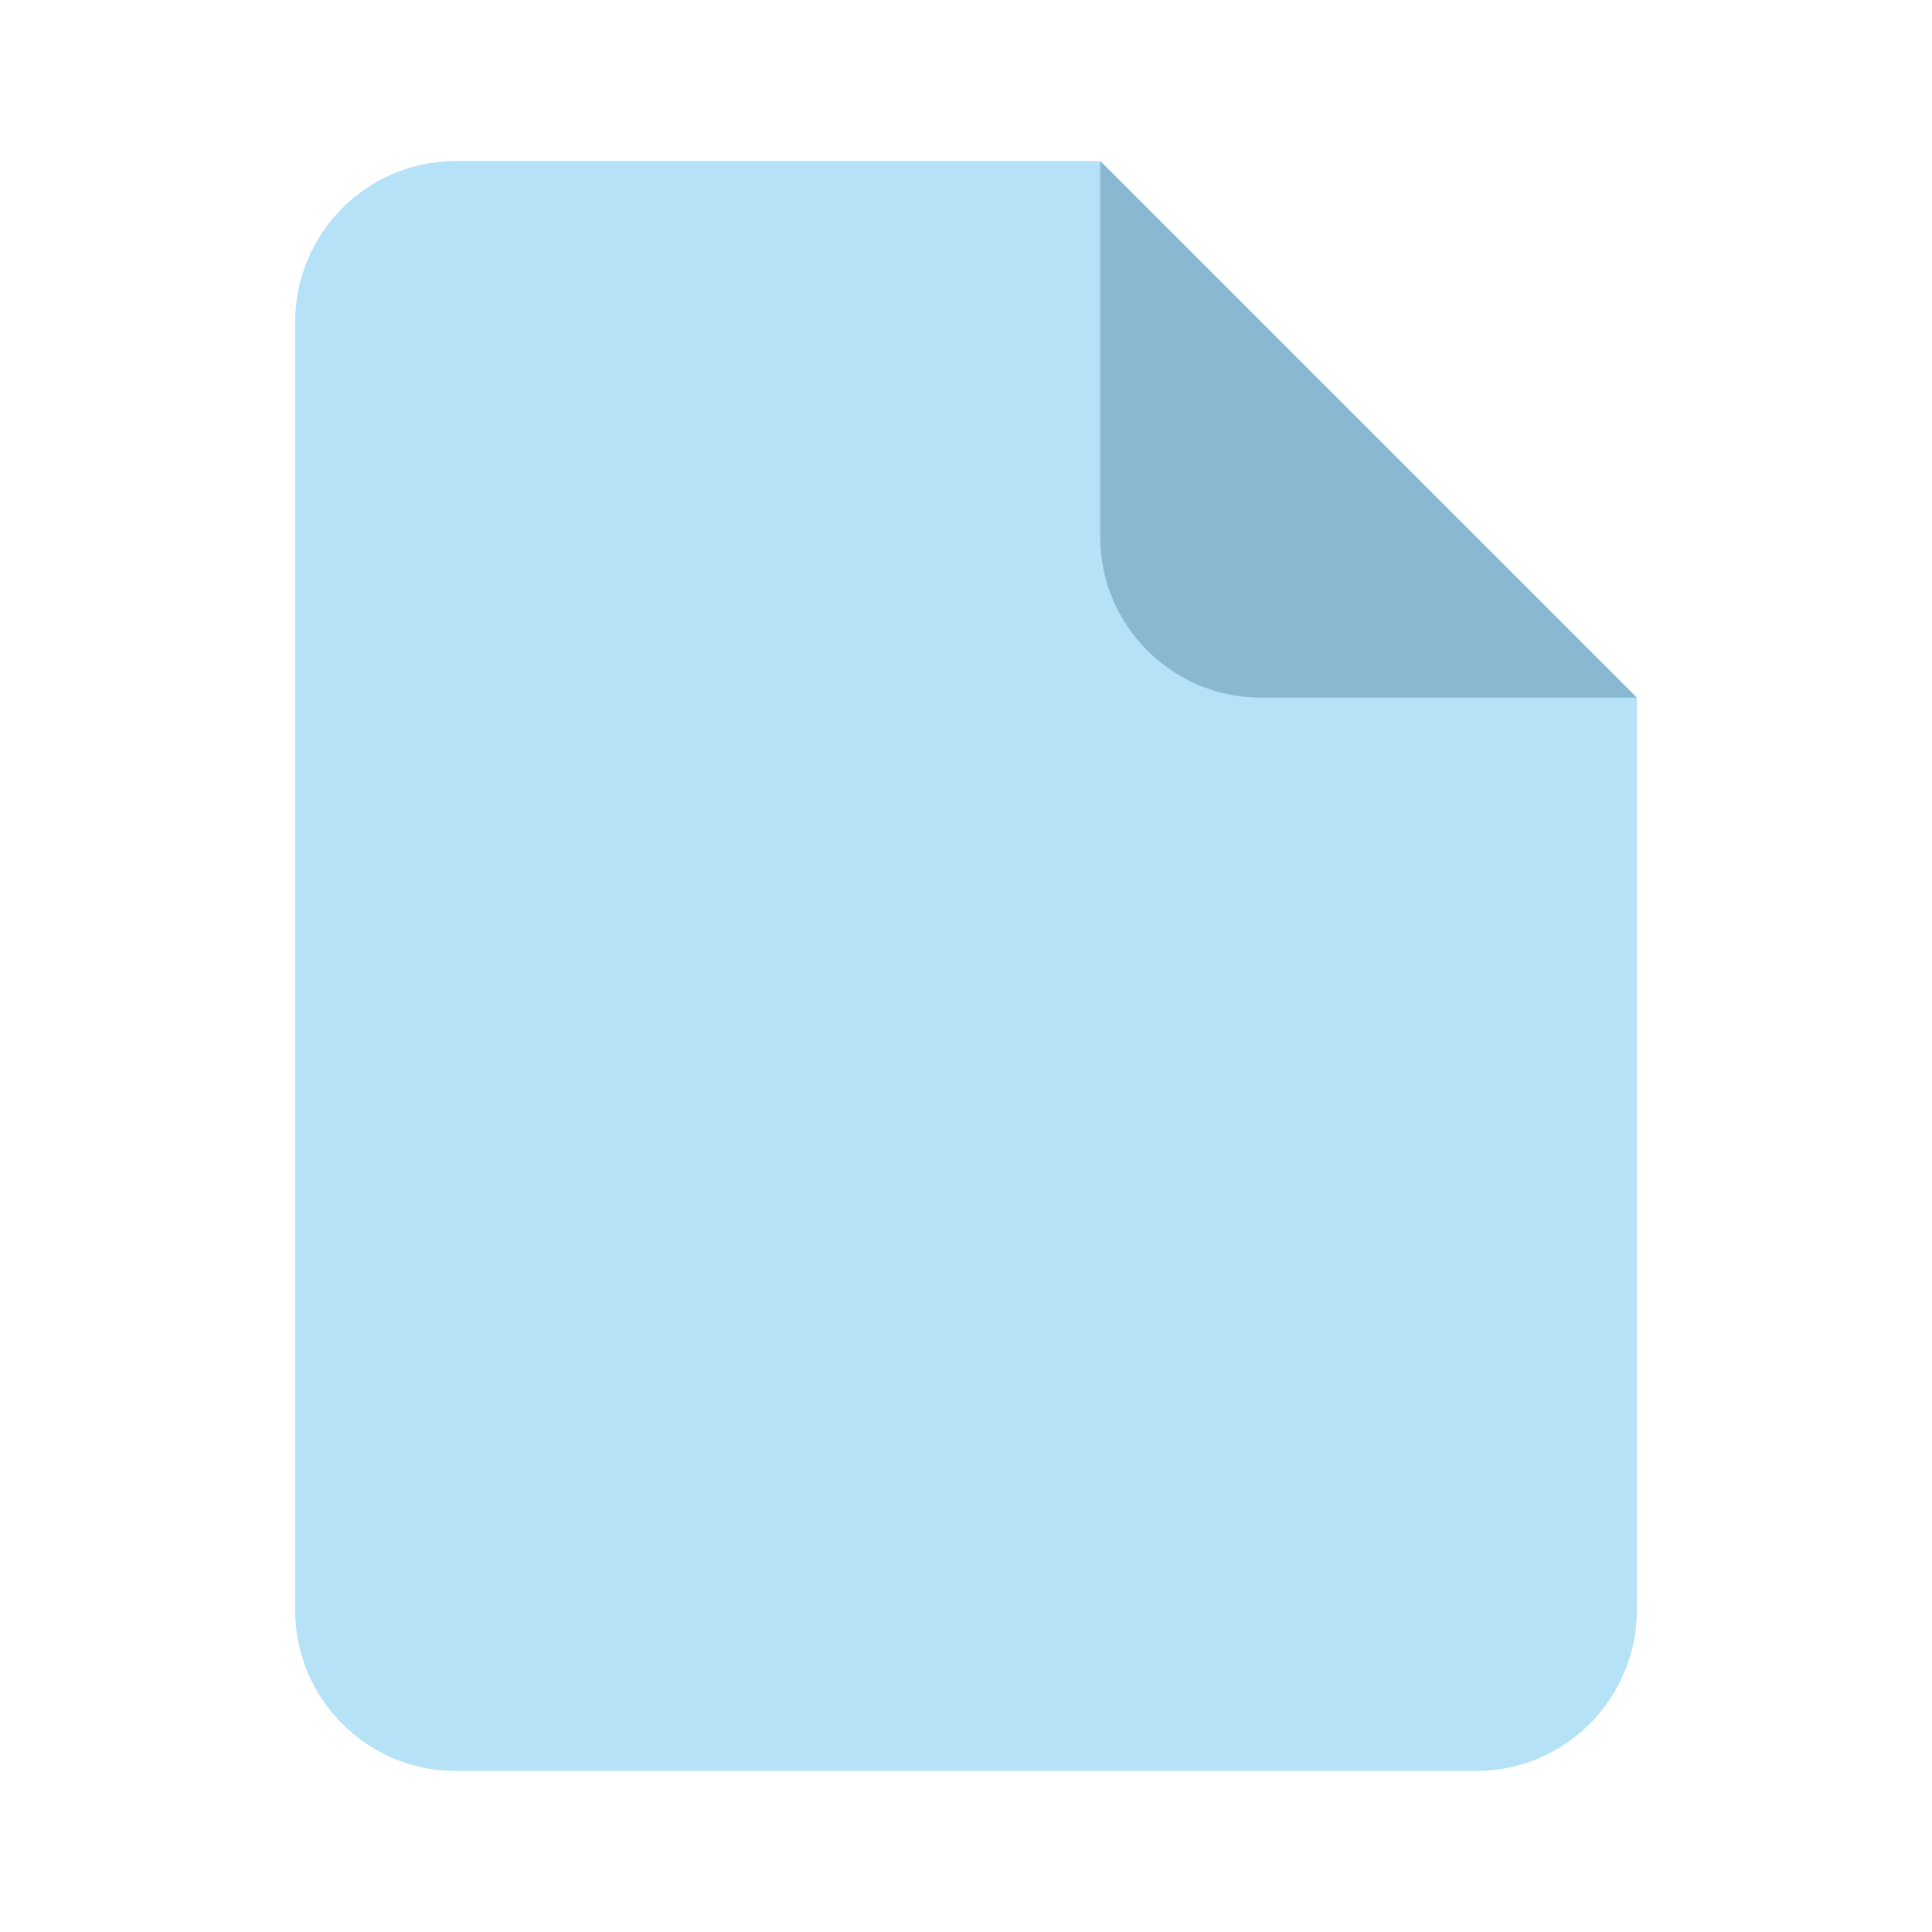 <svg width="72" height="72" viewBox="0 0 72 72" fill="none" xmlns="http://www.w3.org/2000/svg">
<path d="M17 6C13.684 6 11 8.684 11 12V60C11 63.316 13.684 66 17 66H55C58.316 66 61 63.316 61 60V26L41 6H17Z" fill="#B5E2F7"/>
<path fill-rule="evenodd" clip-rule="evenodd" d="M41 6L61 26H47C43.686 26 41 23.314 41 20V6Z" fill="#88B9D1"/>
</svg>

